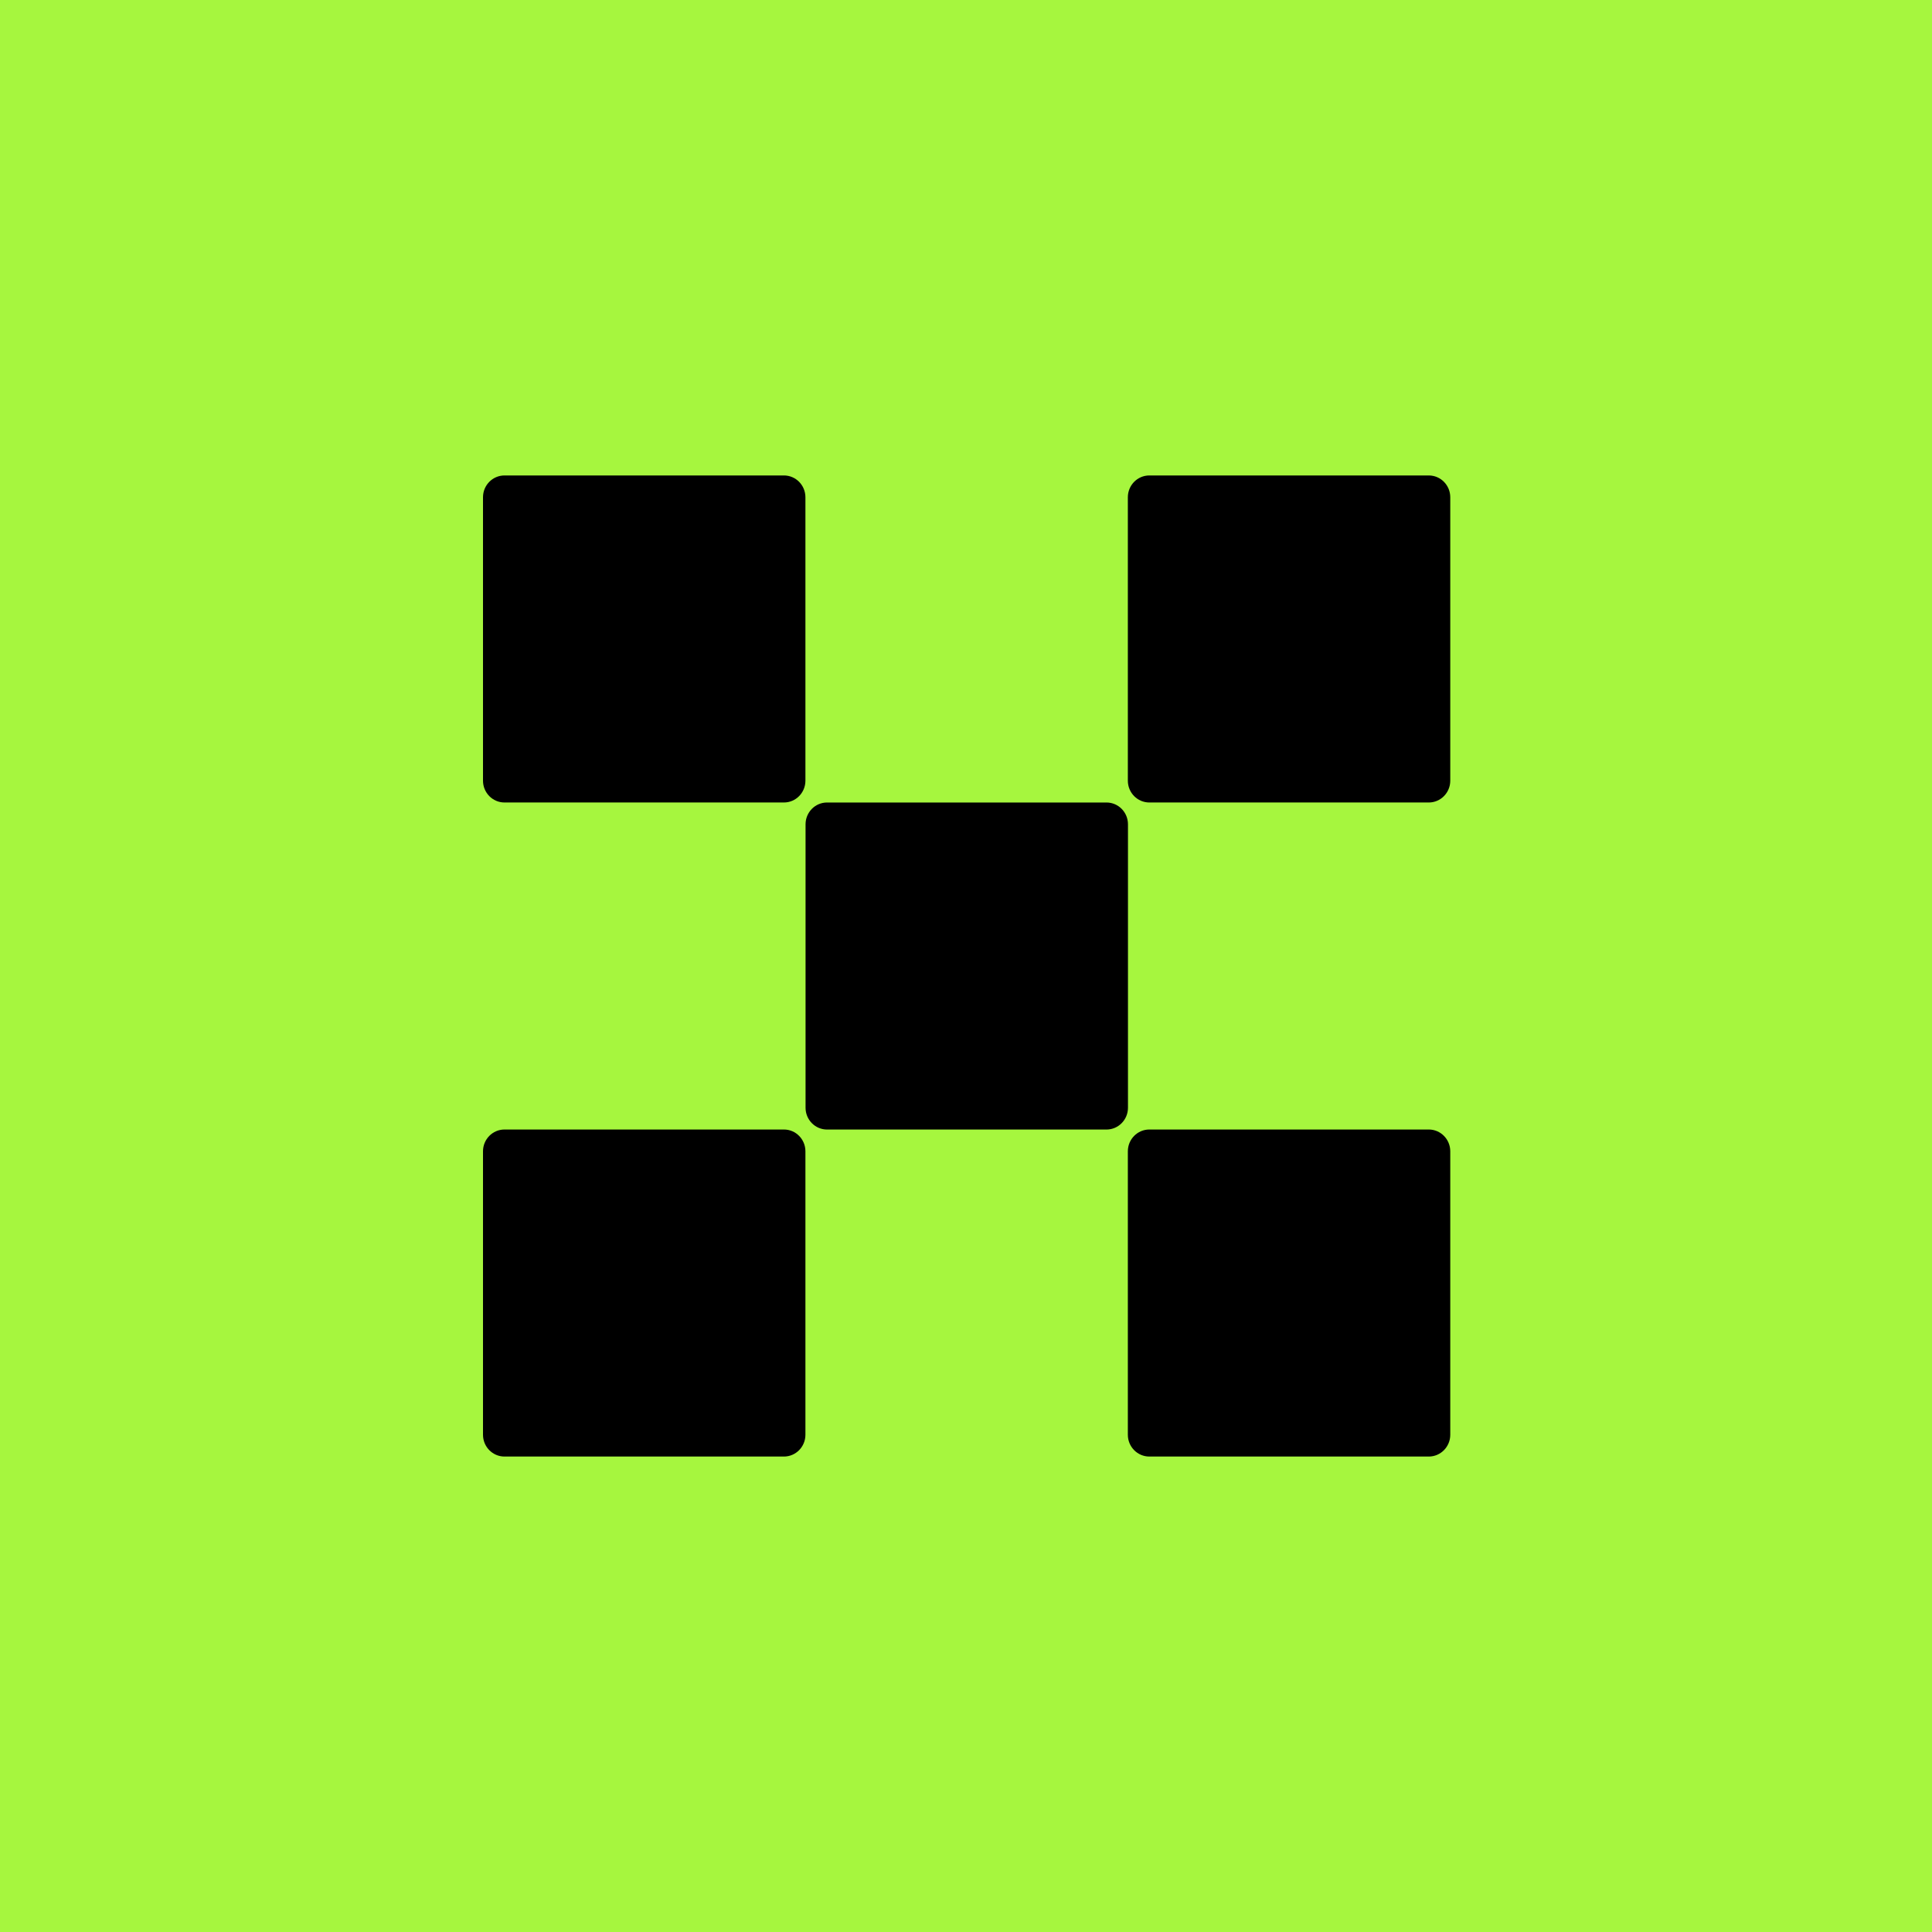 <svg width="512" height="512" viewBox="0 0 512 512" fill="none" xmlns="http://www.w3.org/2000/svg">
<rect width="512" height="512" fill="#A6F63E"/>
<path d="M293.228 212.671H219.177C216.031 212.671 213.48 215.258 213.48 218.449V293.561C213.48 296.752 216.031 299.339 219.177 299.339H293.228C296.374 299.339 298.924 296.752 298.924 293.561V218.449C298.924 215.258 296.374 212.671 293.228 212.671Z" fill="black"/>
<path d="M207.748 126H133.696C130.551 126 128 128.587 128 131.778V206.89C128 210.081 130.551 212.668 133.696 212.668H207.748C210.894 212.668 213.444 210.081 213.444 206.89V131.778C213.444 128.587 210.894 126 207.748 126Z" fill="black"/>
<path d="M378.638 126H304.587C301.441 126 298.891 128.587 298.891 131.778V206.89C298.891 210.081 301.441 212.668 304.587 212.668H378.638C381.784 212.668 384.335 210.081 384.335 206.89V131.778C384.335 128.587 381.784 126 378.638 126Z" fill="black"/>
<path d="M207.748 299.332H133.696C130.551 299.332 128 301.919 128 305.11V380.222C128 383.413 130.551 386 133.696 386H207.748C210.894 386 213.444 383.413 213.444 380.222V305.11C213.444 301.919 210.894 299.332 207.748 299.332Z" fill="black"/>
<path d="M378.638 299.332H304.587C301.441 299.332 298.891 301.919 298.891 305.11V380.222C298.891 383.413 301.441 386 304.587 386H378.638C381.784 386 384.335 383.413 384.335 380.222V305.11C384.335 301.919 381.784 299.332 378.638 299.332Z" fill="black"/>
</svg>
